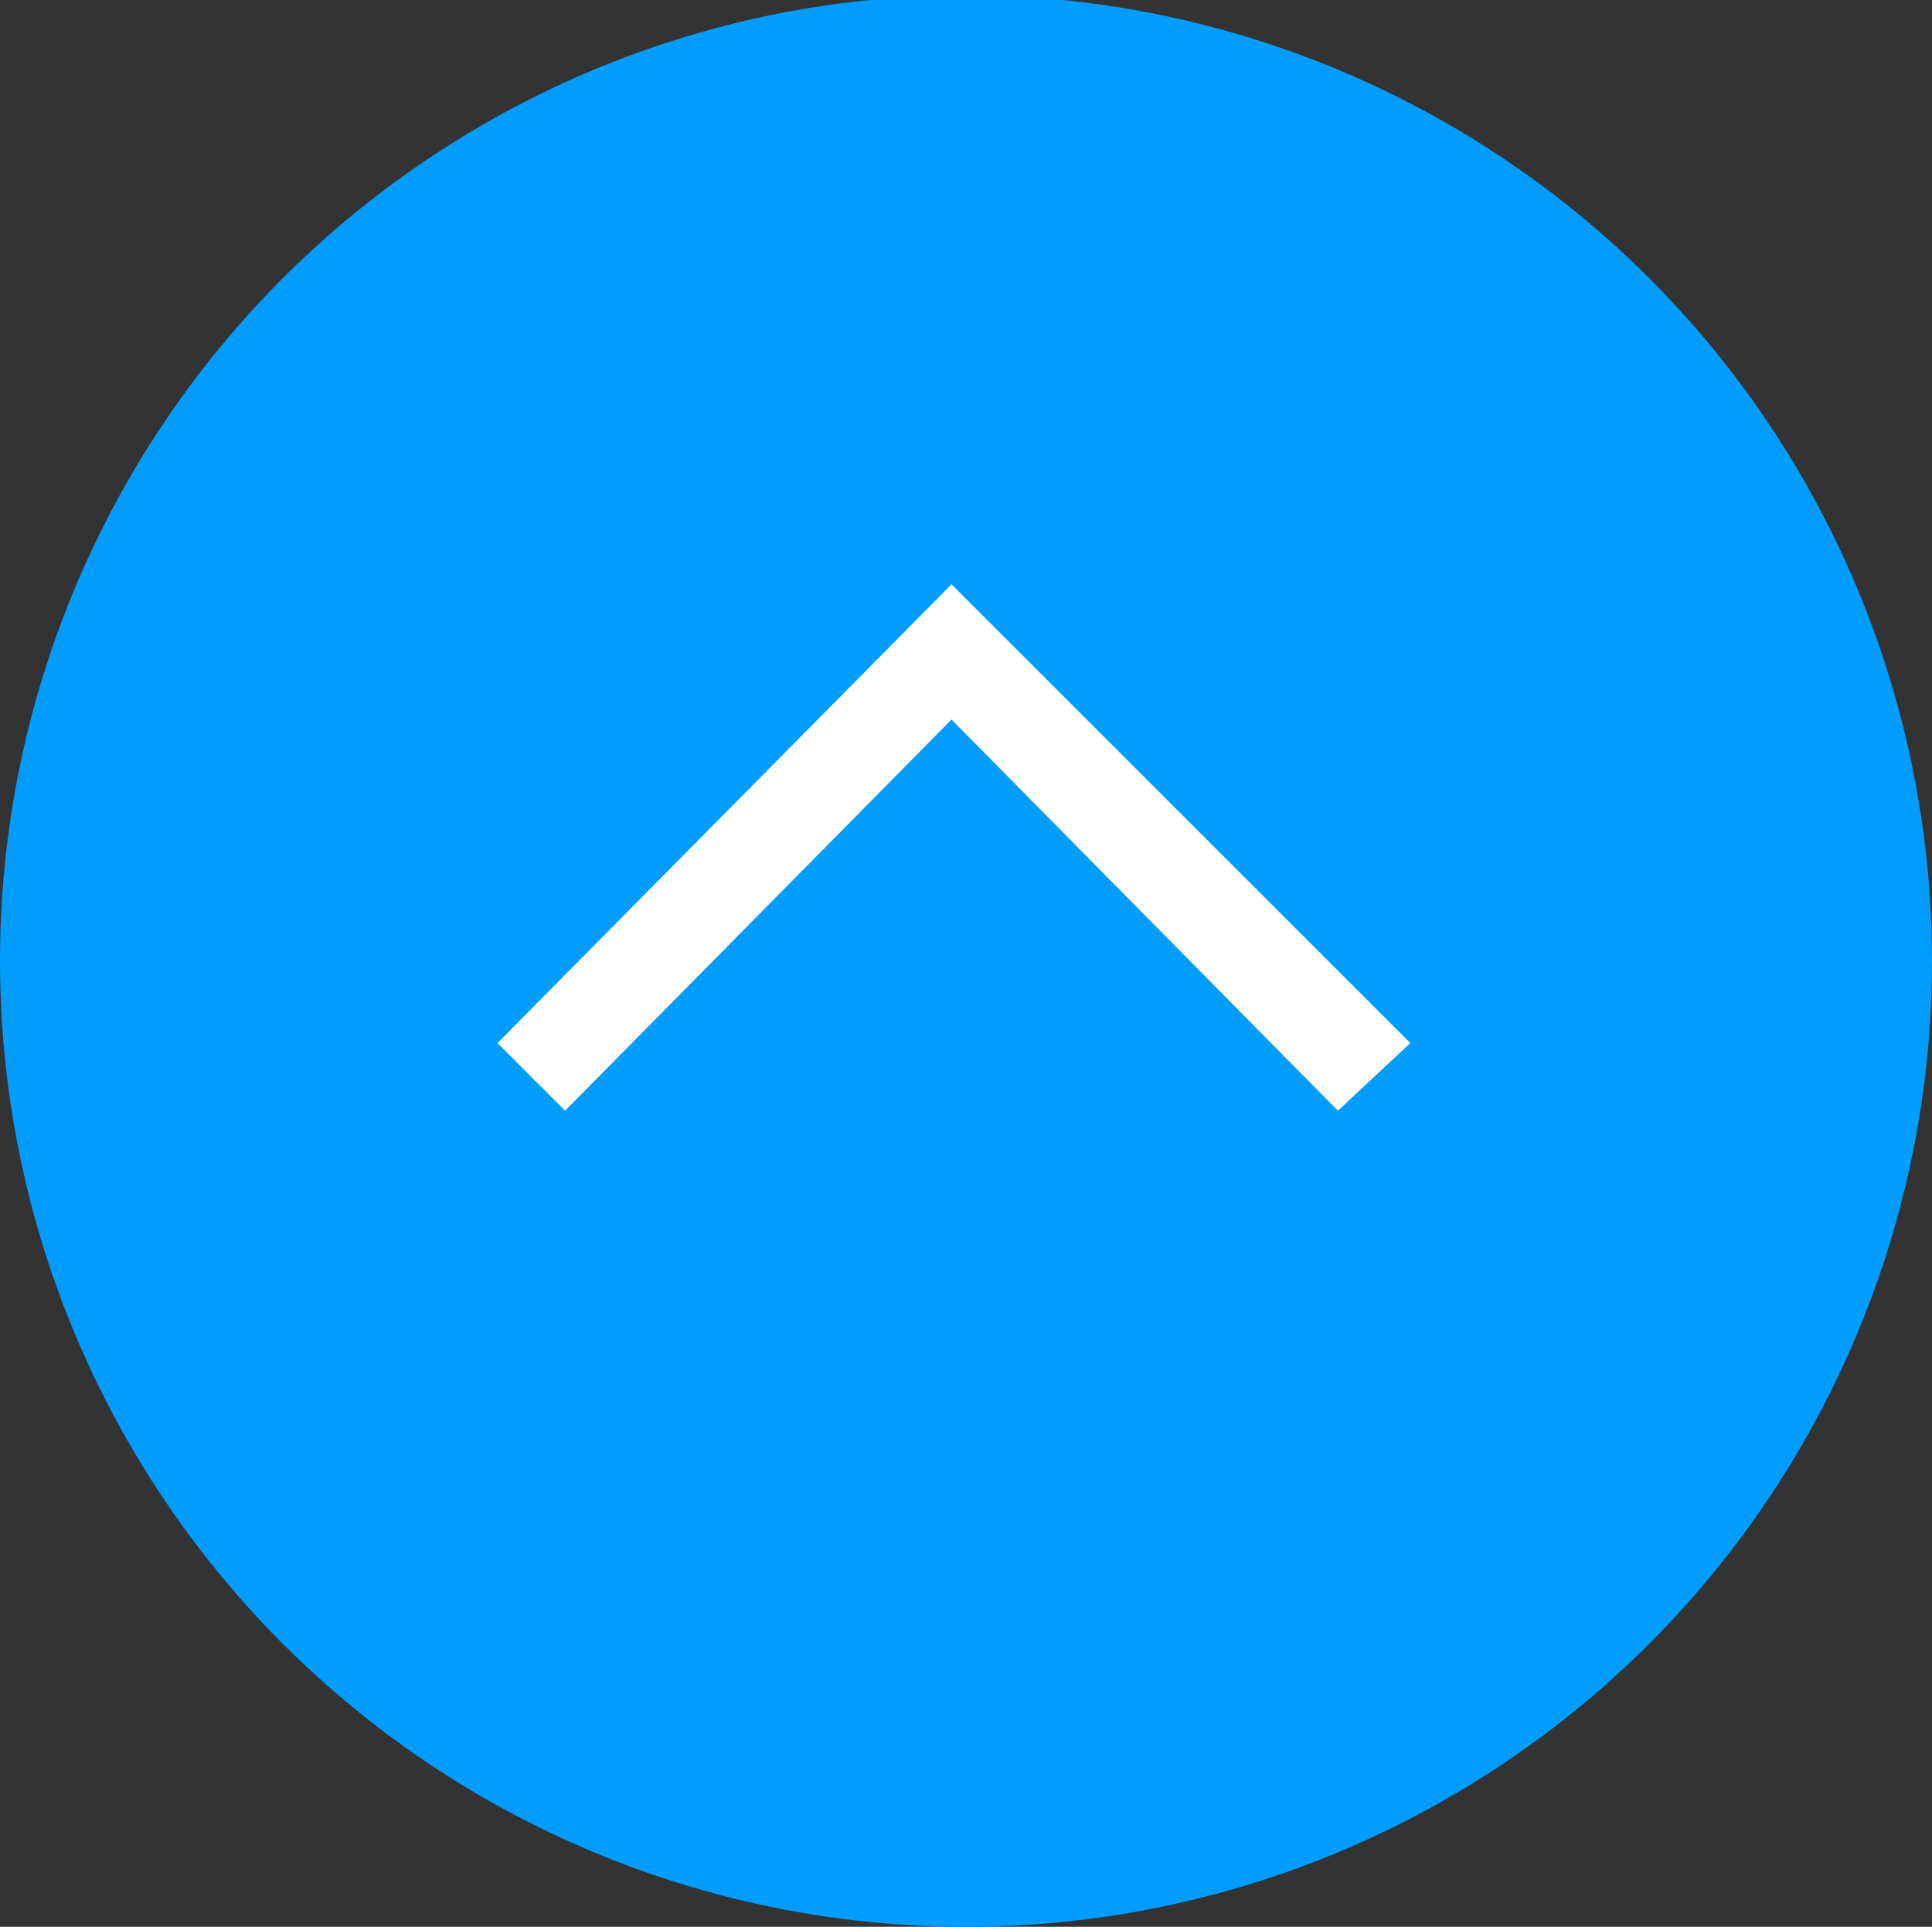 <?xml version="1.0" encoding="UTF-8"?>
<svg id="Ebene_1" xmlns="http://www.w3.org/2000/svg" version="1.1" viewBox="0 0 40 39.9">
  <rect x="0" y="0" width="40" height="39.9" fill="#333333" stroke="none"/>
  <!-- Generator: Adobe Illustrator 29.1.0, SVG Export Plug-In . SVG Version: 2.1.0 Build 142)  -->
  <defs>
    <style>
      .st0 {
        fill: #fff;
      }

      .st1 {
        fill: #009dff;
      }
    </style>
  </defs>
  <circle id="Ellipse_17" class="st1" cx="20" cy="19.9" r="20"/>
  <g id="Gruppe_131">
    <g id="Pfad_119">
      <polygon class="st0" points="27.7 23 19.7 14.9 11.7 23 10.3 21.6 19.7 12.1 29.2 21.6 27.7 23"/>
    </g>
  </g>
</svg>